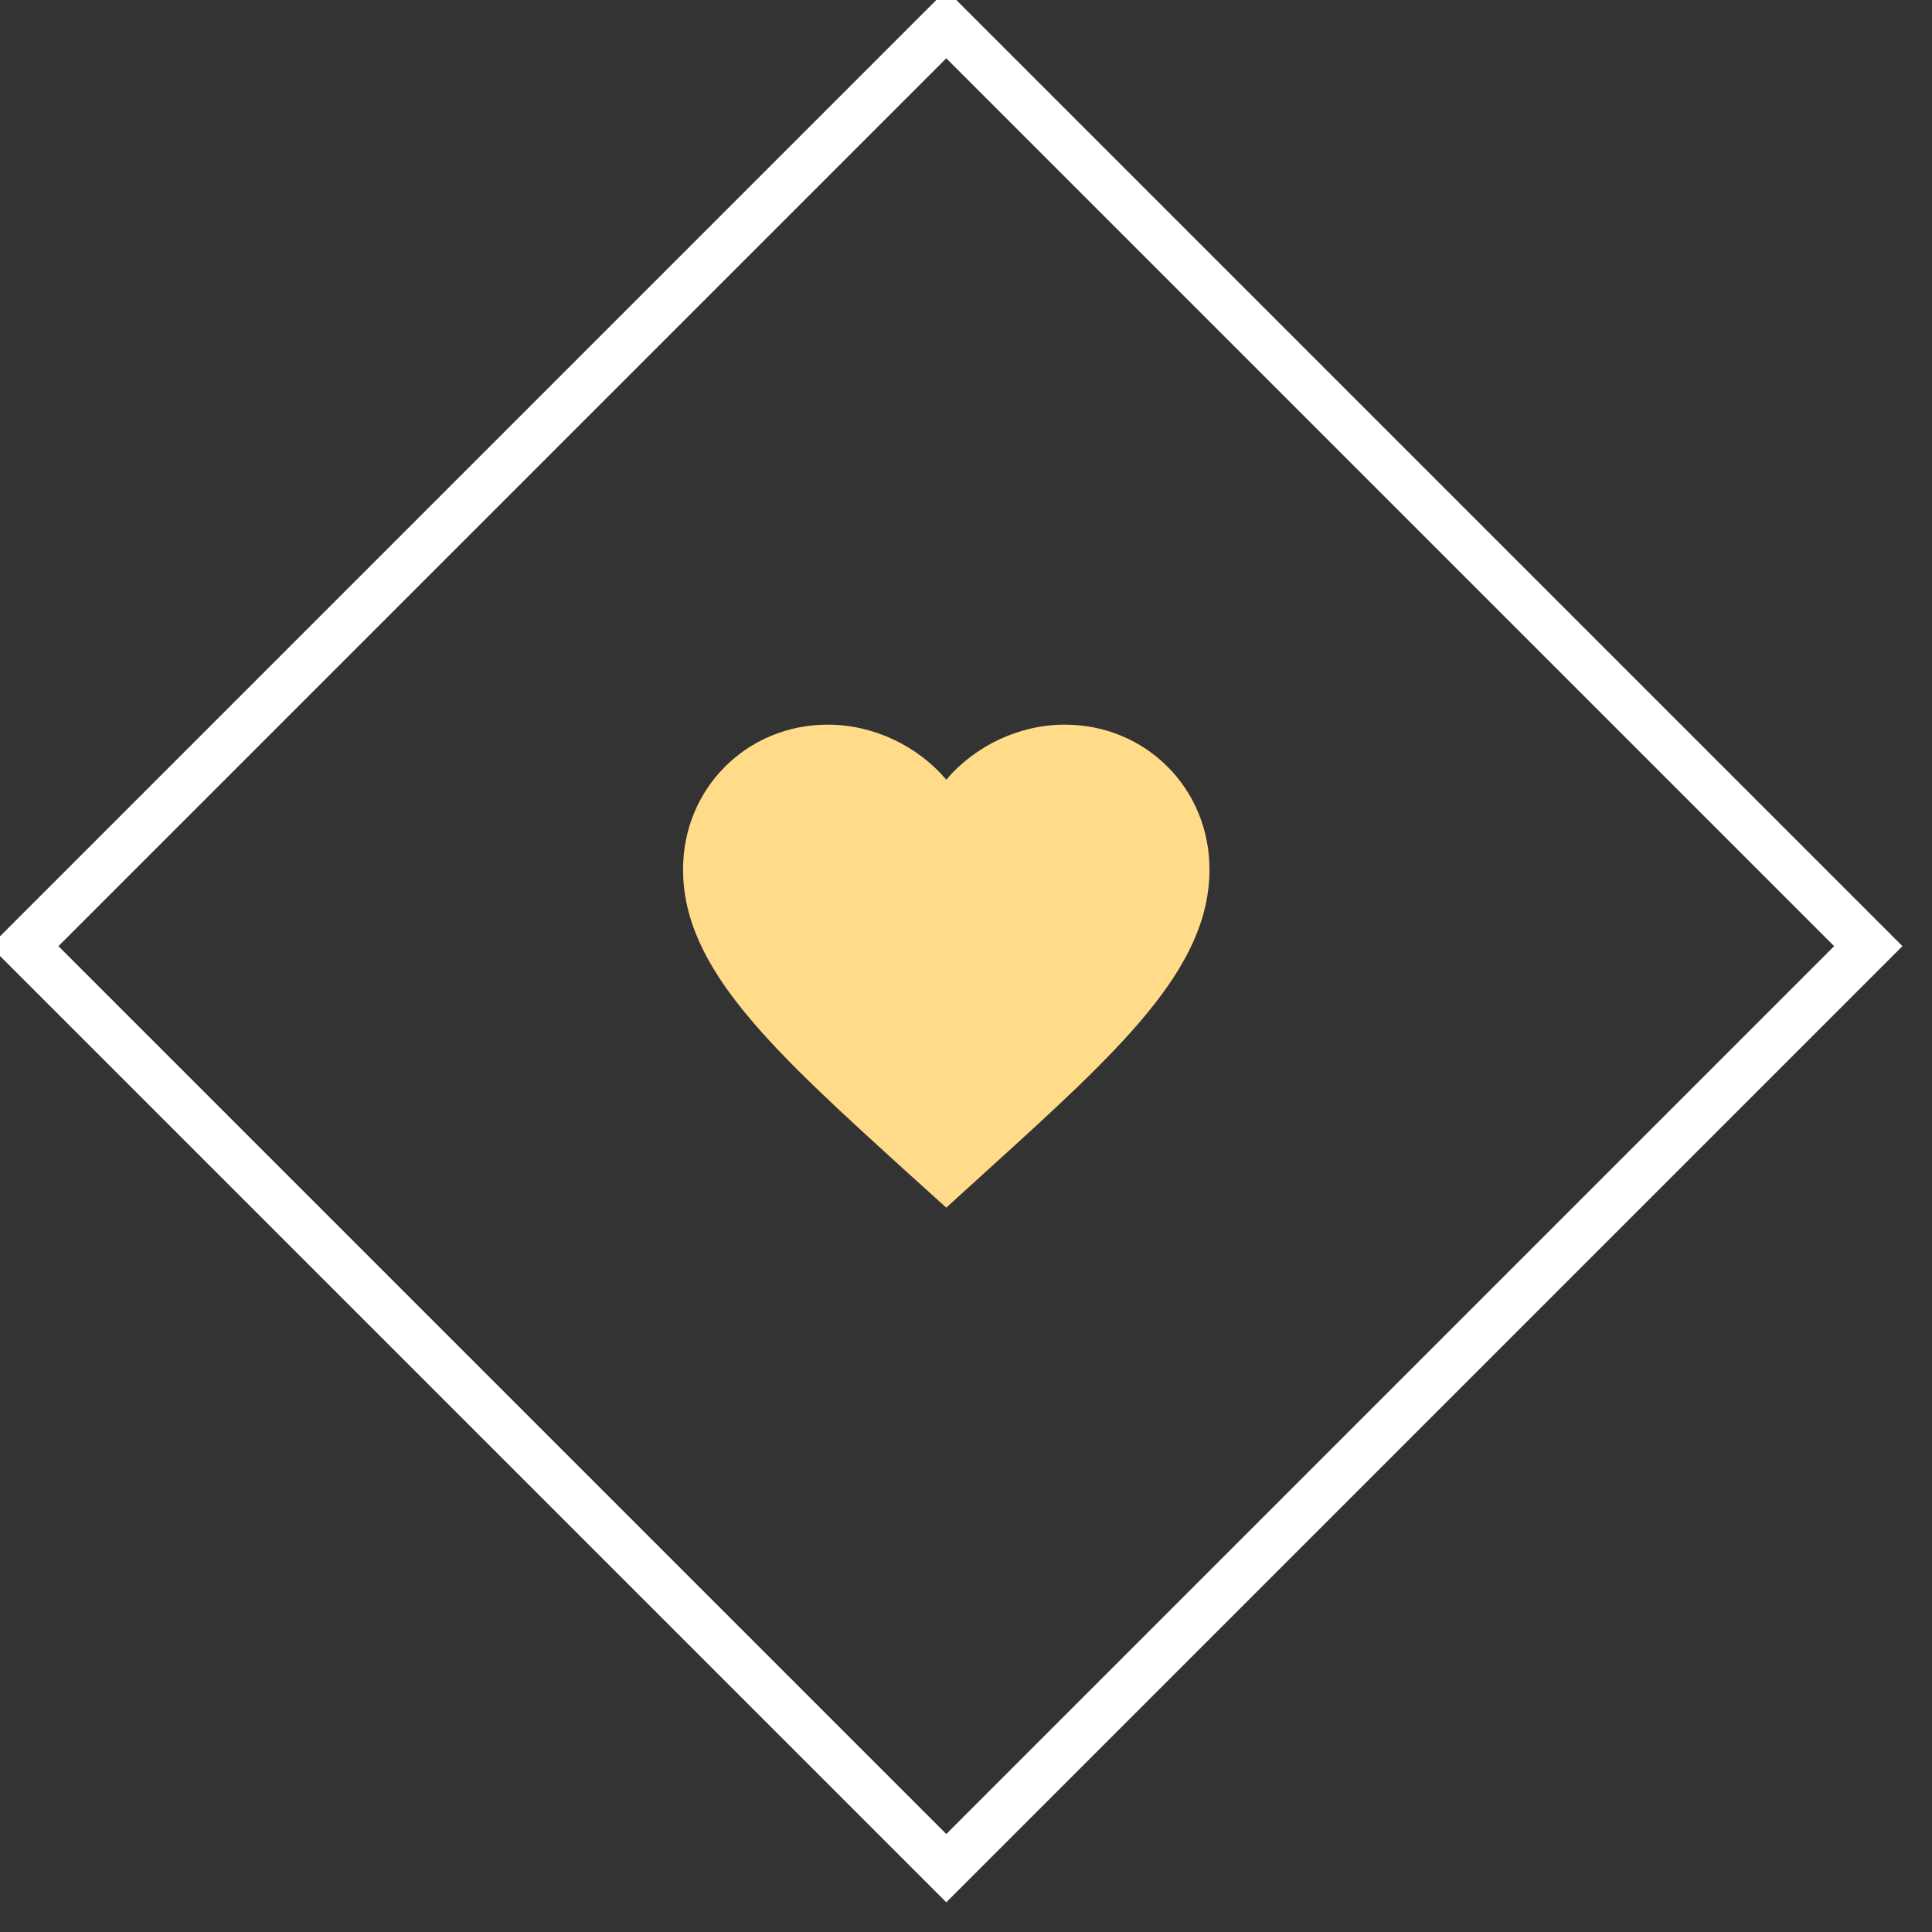 <?xml version="1.0" encoding="utf-8"?>
<svg width="40px" height="40px" viewbox="0 0 40 40" version="1.1" xmlns:xlink="http://www.w3.org/1999/xlink" xmlns="http://www.w3.org/2000/svg">
  <rect width="100%" height="100%" fill="#333333" stroke="none"/>
  <g id="Group-32" transform="translate(0.5 0.5)">
    <path d="M0 0L27 0L27 27L0 27L0 0Z" transform="matrix(0.707 0.707 -0.707 0.707 19.092 0)" id="Rectangle" fill="none" fill-rule="evenodd" stroke="#FFFFFF" stroke-width="1" />
    <path d="M7.902 0C6.954 0 6.044 0.441 5.45 1.139C4.856 0.441 3.946 0 2.997 0C1.319 0 0 1.319 0 2.997C0 5.057 1.853 6.736 4.659 9.286L5.45 10L6.24 9.281C9.046 6.736 10.899 5.057 10.899 2.997C10.899 1.319 9.58 0 7.902 0Z" transform="translate(13.642 14.503)" id="Shape" fill="#FFDB8A" fill-rule="evenodd" stroke="none" />
  </g>
</svg>
